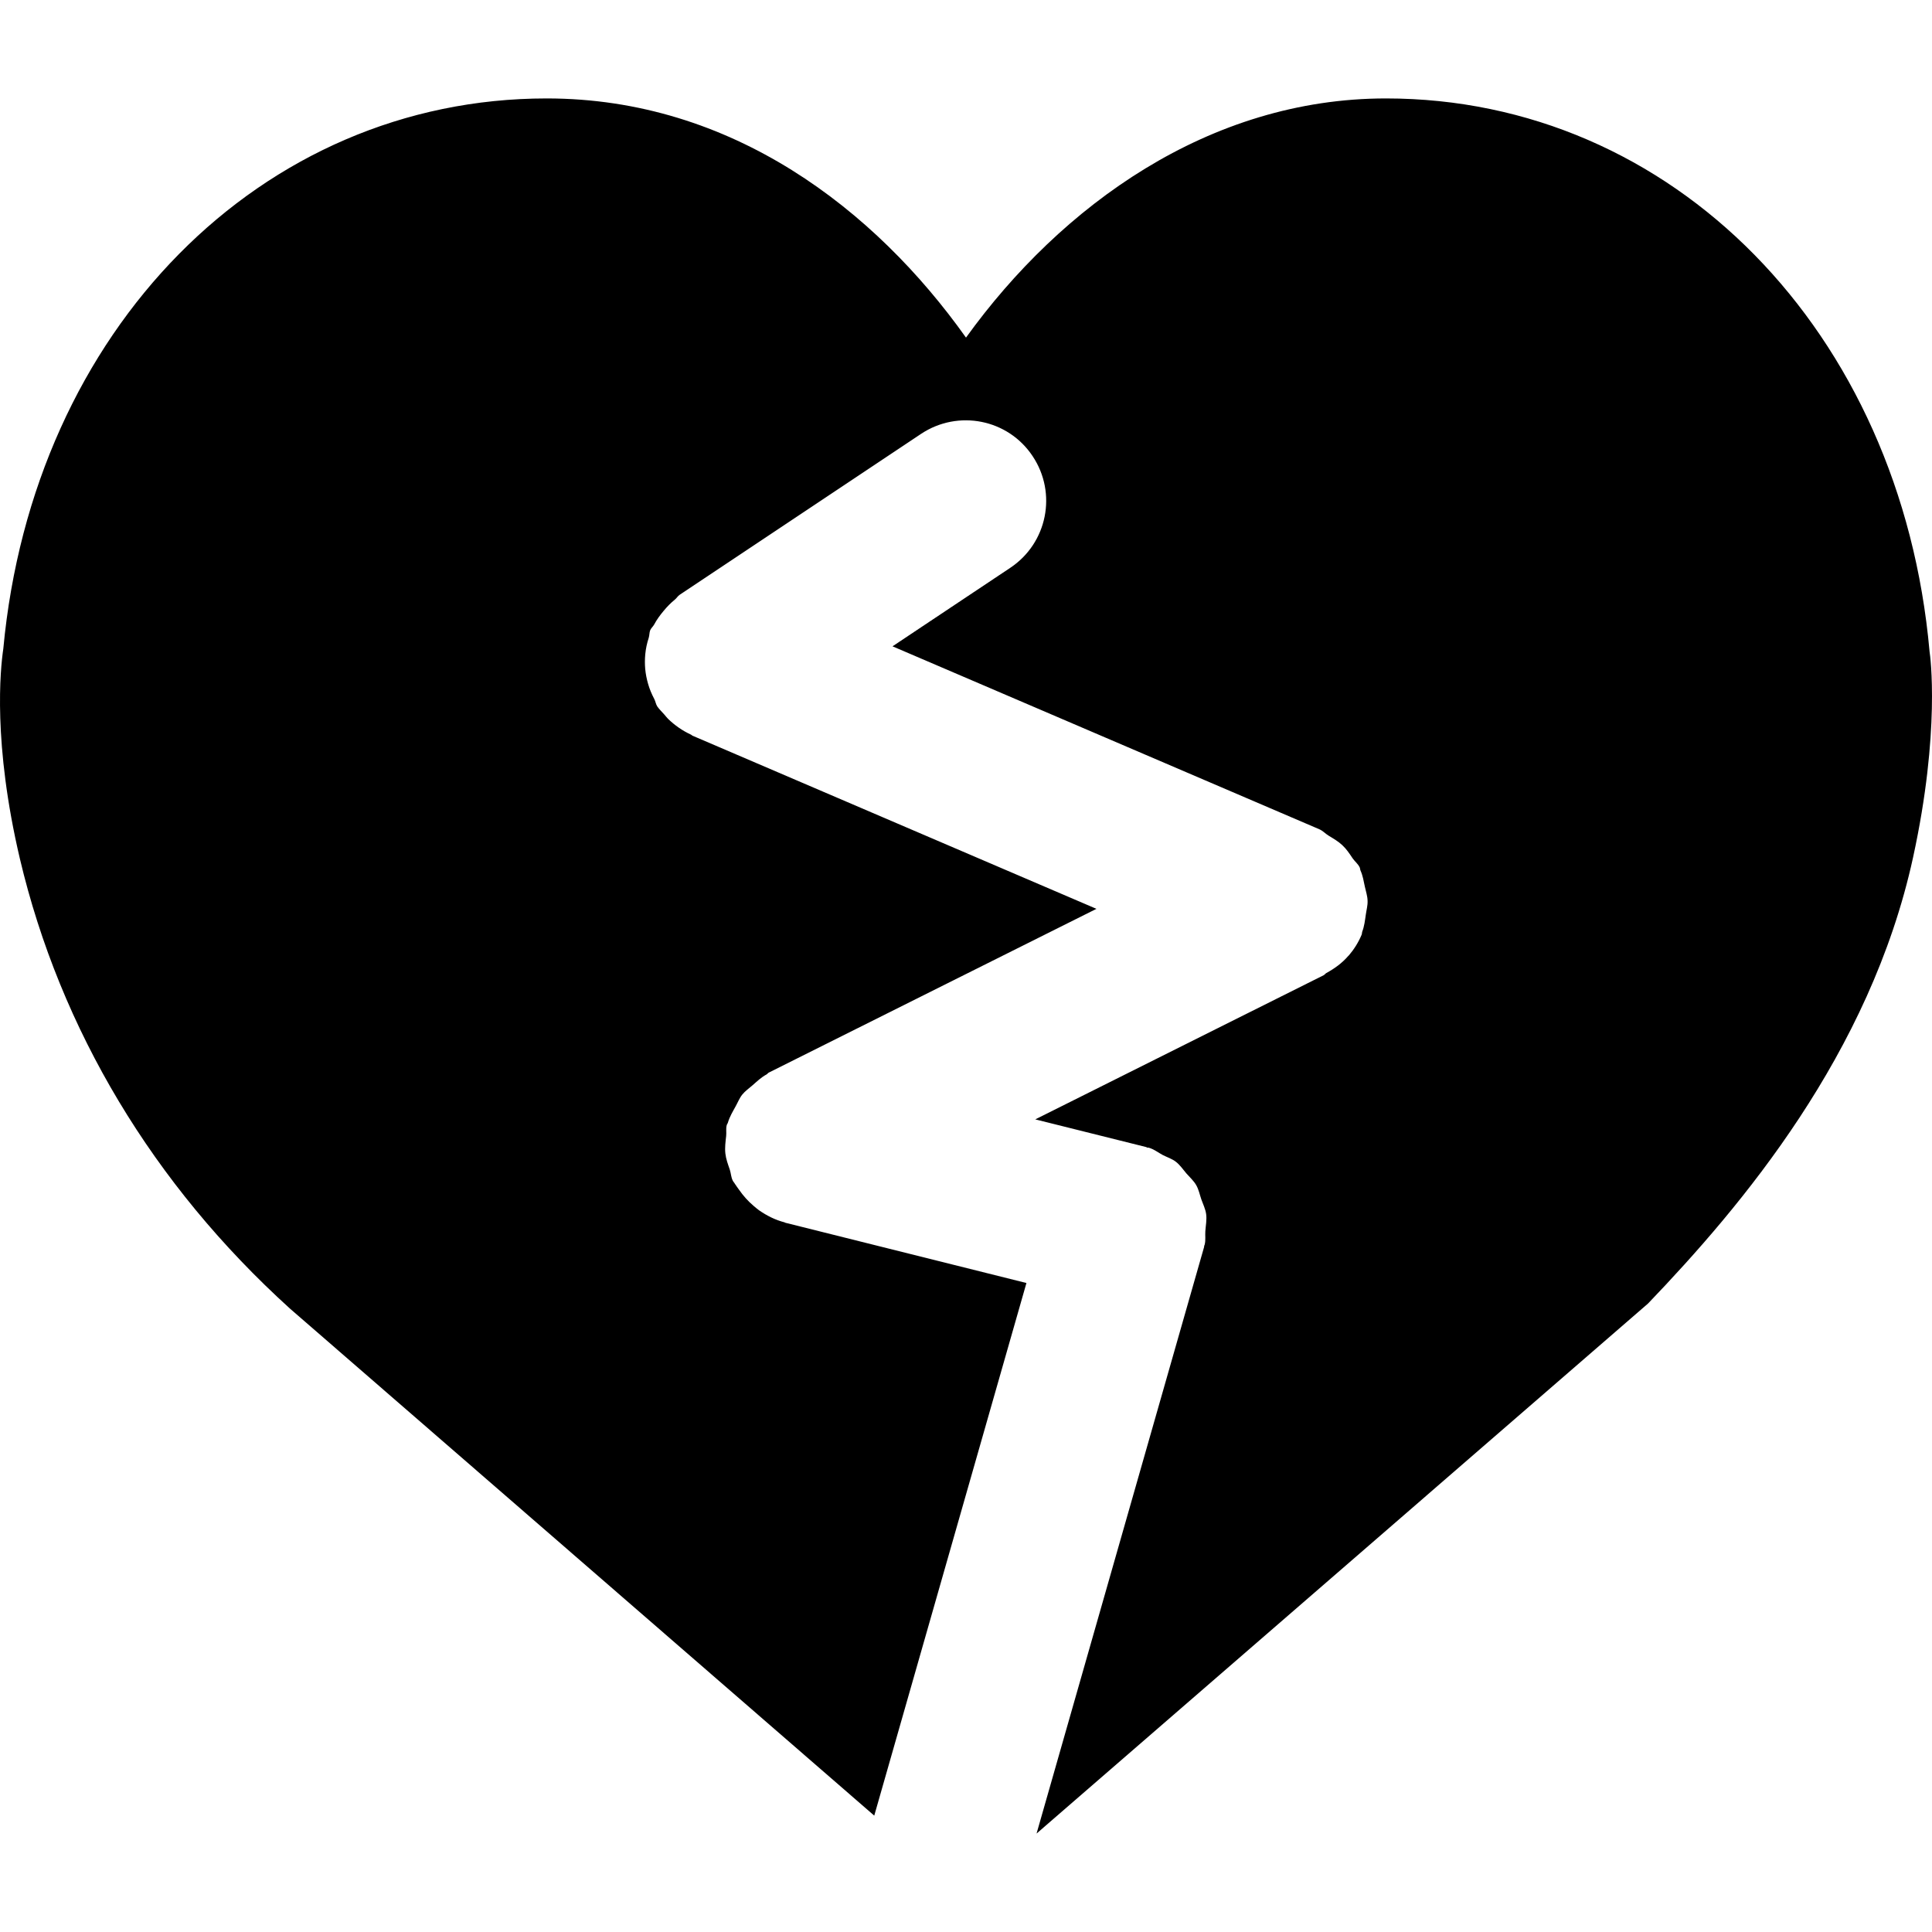 <?xml version="1.0" encoding="iso-8859-1"?>
<!-- Uploaded to: SVG Repo, www.svgrepo.com, Generator: SVG Repo Mixer Tools -->
<svg fill="#000000" height="800px" width="800px" version="1.1" id="Layer_1" xmlns="http://www.w3.org/2000/svg" xmlns:xlink="http://www.w3.org/1999/xlink" 
	 viewBox="0 0 512.131 512.131" xml:space="preserve">
<g>
	<g>
		<path d="M511.489,172.759c-7.552-84.971-68.16-146.667-144.107-146.667c-46.848,0-86.059,28.352-111.317,63.403
			c-24.043-33.856-61.995-63.403-111.147-63.403C69.228,26.092,8.748,87.404,0.876,171.97c-0.811,5.483-2.795,25.045,4.395,55.659
			C15.98,272.919,40.62,314.05,76.865,346.882l154.88,134.4l40.341-141.184l-63.936-15.979c-0.064-0.021-0.107-0.085-0.192-0.107
			c-2.432-0.619-4.672-1.749-6.763-3.2c-0.533-0.384-0.981-0.789-1.493-1.216c-1.429-1.216-2.688-2.624-3.797-4.224
			c-0.363-0.533-0.768-1.024-1.109-1.579c-0.149-0.299-0.405-0.512-0.555-0.832c-0.469-0.939-0.469-1.941-0.789-2.923
			c-0.491-1.429-1.003-2.773-1.173-4.288c-0.171-1.579,0.043-3.072,0.213-4.629c0.107-0.96-0.107-1.899,0.149-2.859
			c0.064-0.256,0.256-0.448,0.32-0.704c0.448-1.536,1.259-2.859,2.027-4.267c0.597-1.067,1.024-2.197,1.771-3.136
			c0.768-0.96,1.792-1.643,2.731-2.475c1.195-1.045,2.304-2.112,3.691-2.859c0.235-0.128,0.363-0.363,0.597-0.491l86.869-43.413
			l-107.051-45.888c-0.171-0.064-0.277-0.235-0.448-0.299c-2.219-1.024-4.267-2.432-6.08-4.203c-0.363-0.363-0.64-0.747-0.981-1.131
			c-0.619-0.704-1.301-1.344-1.856-2.133c-0.405-0.64-0.469-1.365-0.811-2.005c-0.683-1.301-1.216-2.56-1.621-3.968
			c-0.384-1.323-0.64-2.624-0.768-3.989c-0.107-1.301-0.107-2.581,0.021-3.904c0.149-1.515,0.448-2.901,0.917-4.331
			c0.213-0.683,0.128-1.365,0.405-2.048c0.256-0.555,0.725-0.917,1.024-1.451c0.683-1.301,1.536-2.453,2.496-3.605
			c0.917-1.109,1.856-2.091,2.965-2.987c0.491-0.384,0.768-0.939,1.301-1.301l64-42.667c9.835-6.528,23.061-3.904,29.568,5.909
			c6.549,9.813,3.904,23.04-5.909,29.589l-31.232,20.821l113.131,48.491c0.981,0.427,1.621,1.195,2.517,1.728
			c1.259,0.768,2.496,1.472,3.584,2.496c1.109,1.024,1.899,2.24,2.731,3.477c0.576,0.832,1.387,1.429,1.856,2.368
			c0.149,0.277,0.107,0.576,0.235,0.875c0.619,1.365,0.832,2.795,1.152,4.267c0.277,1.28,0.704,2.496,0.725,3.797
			c0.043,1.216-0.299,2.389-0.469,3.627c-0.235,1.557-0.384,3.072-0.96,4.544c-0.085,0.277-0.043,0.555-0.171,0.832
			c-0.853,2.027-2.005,3.84-3.371,5.44c-0.043,0.043-0.107,0.085-0.149,0.128c-1.643,1.92-3.648,3.349-5.824,4.544
			c-0.256,0.149-0.427,0.427-0.704,0.576l-76.437,38.208l29.397,7.339c0.107,0.043,0.171,0.107,0.277,0.149
			c0.128,0.021,0.277-0.021,0.405,0.021c1.408,0.405,2.475,1.28,3.712,1.941c1.173,0.597,2.475,1.003,3.477,1.792
			c1.131,0.875,1.877,2.027,2.773,3.072c0.896,1.024,1.92,1.92,2.603,3.093s0.939,2.539,1.387,3.84
			c0.448,1.28,1.067,2.475,1.259,3.84c0.213,1.493-0.107,3.029-0.213,4.587c-0.085,1.173,0.128,2.325-0.171,3.52
			c-0.021,0.128-0.107,0.213-0.128,0.32c-0.043,0.128,0,0.256-0.043,0.363l-44.395,155.435l162.091-140.501
			c24.704-25.771,58.859-66.069,70.251-118.251C514.391,193.9,511.66,173.655,511.489,172.759z"/>
	</g>
</g>
</svg>